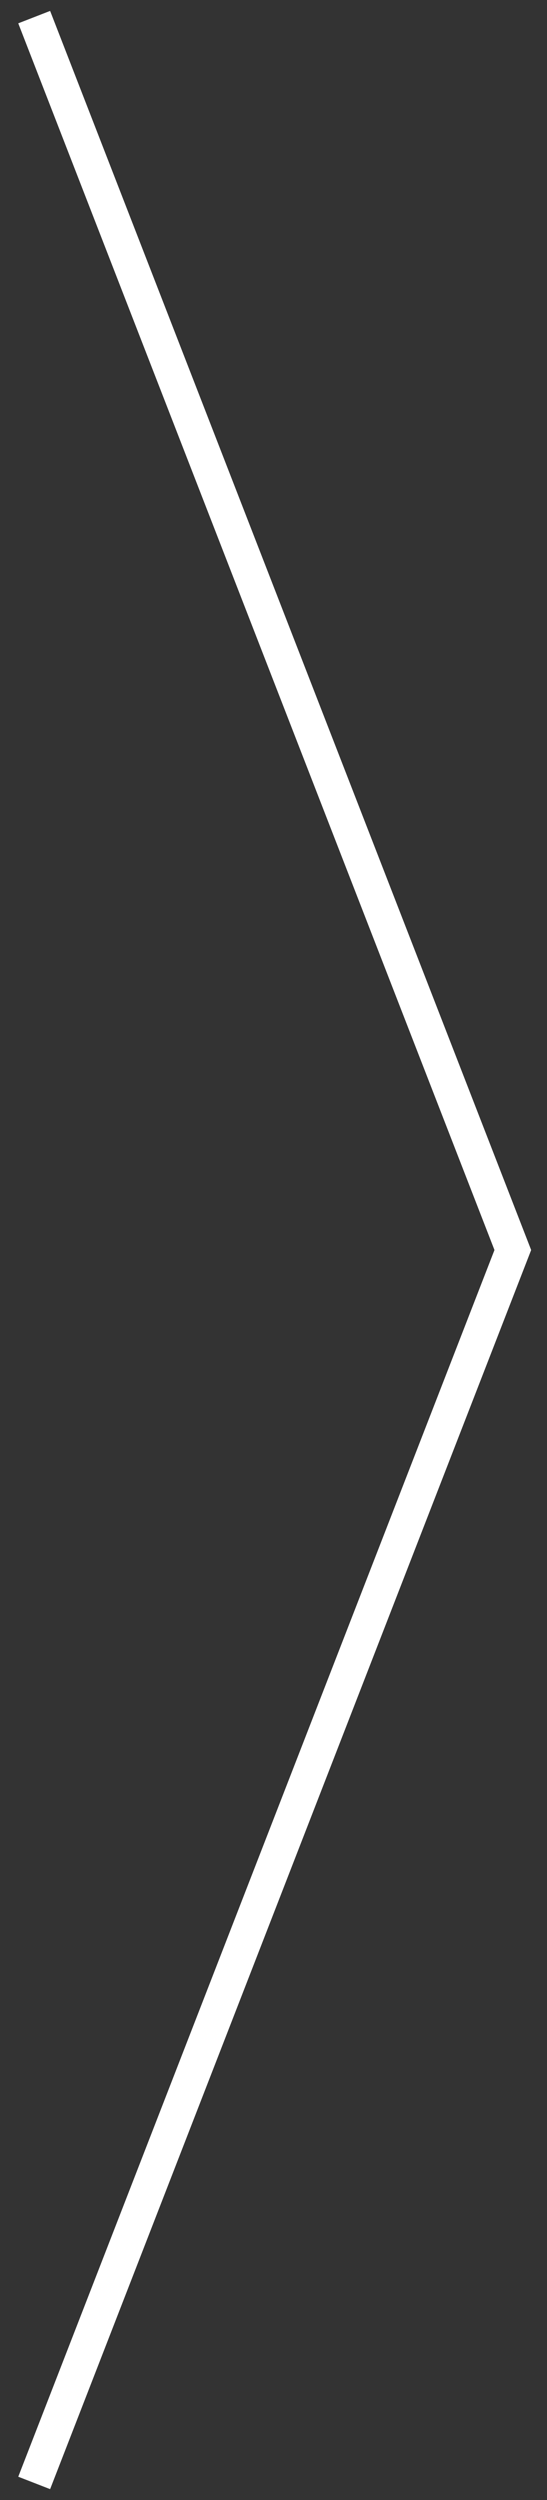 <svg xmlns="http://www.w3.org/2000/svg" viewBox="0 0 16 73" enable-background="new 0 0 16 73"><rect x="0" y="0" width="16" height="73" fill="#333333" stroke="none"/><path stroke="#fff" stroke-miterlimit="10" fill="none" d="m1 .5l14 36-14 36"/></svg>